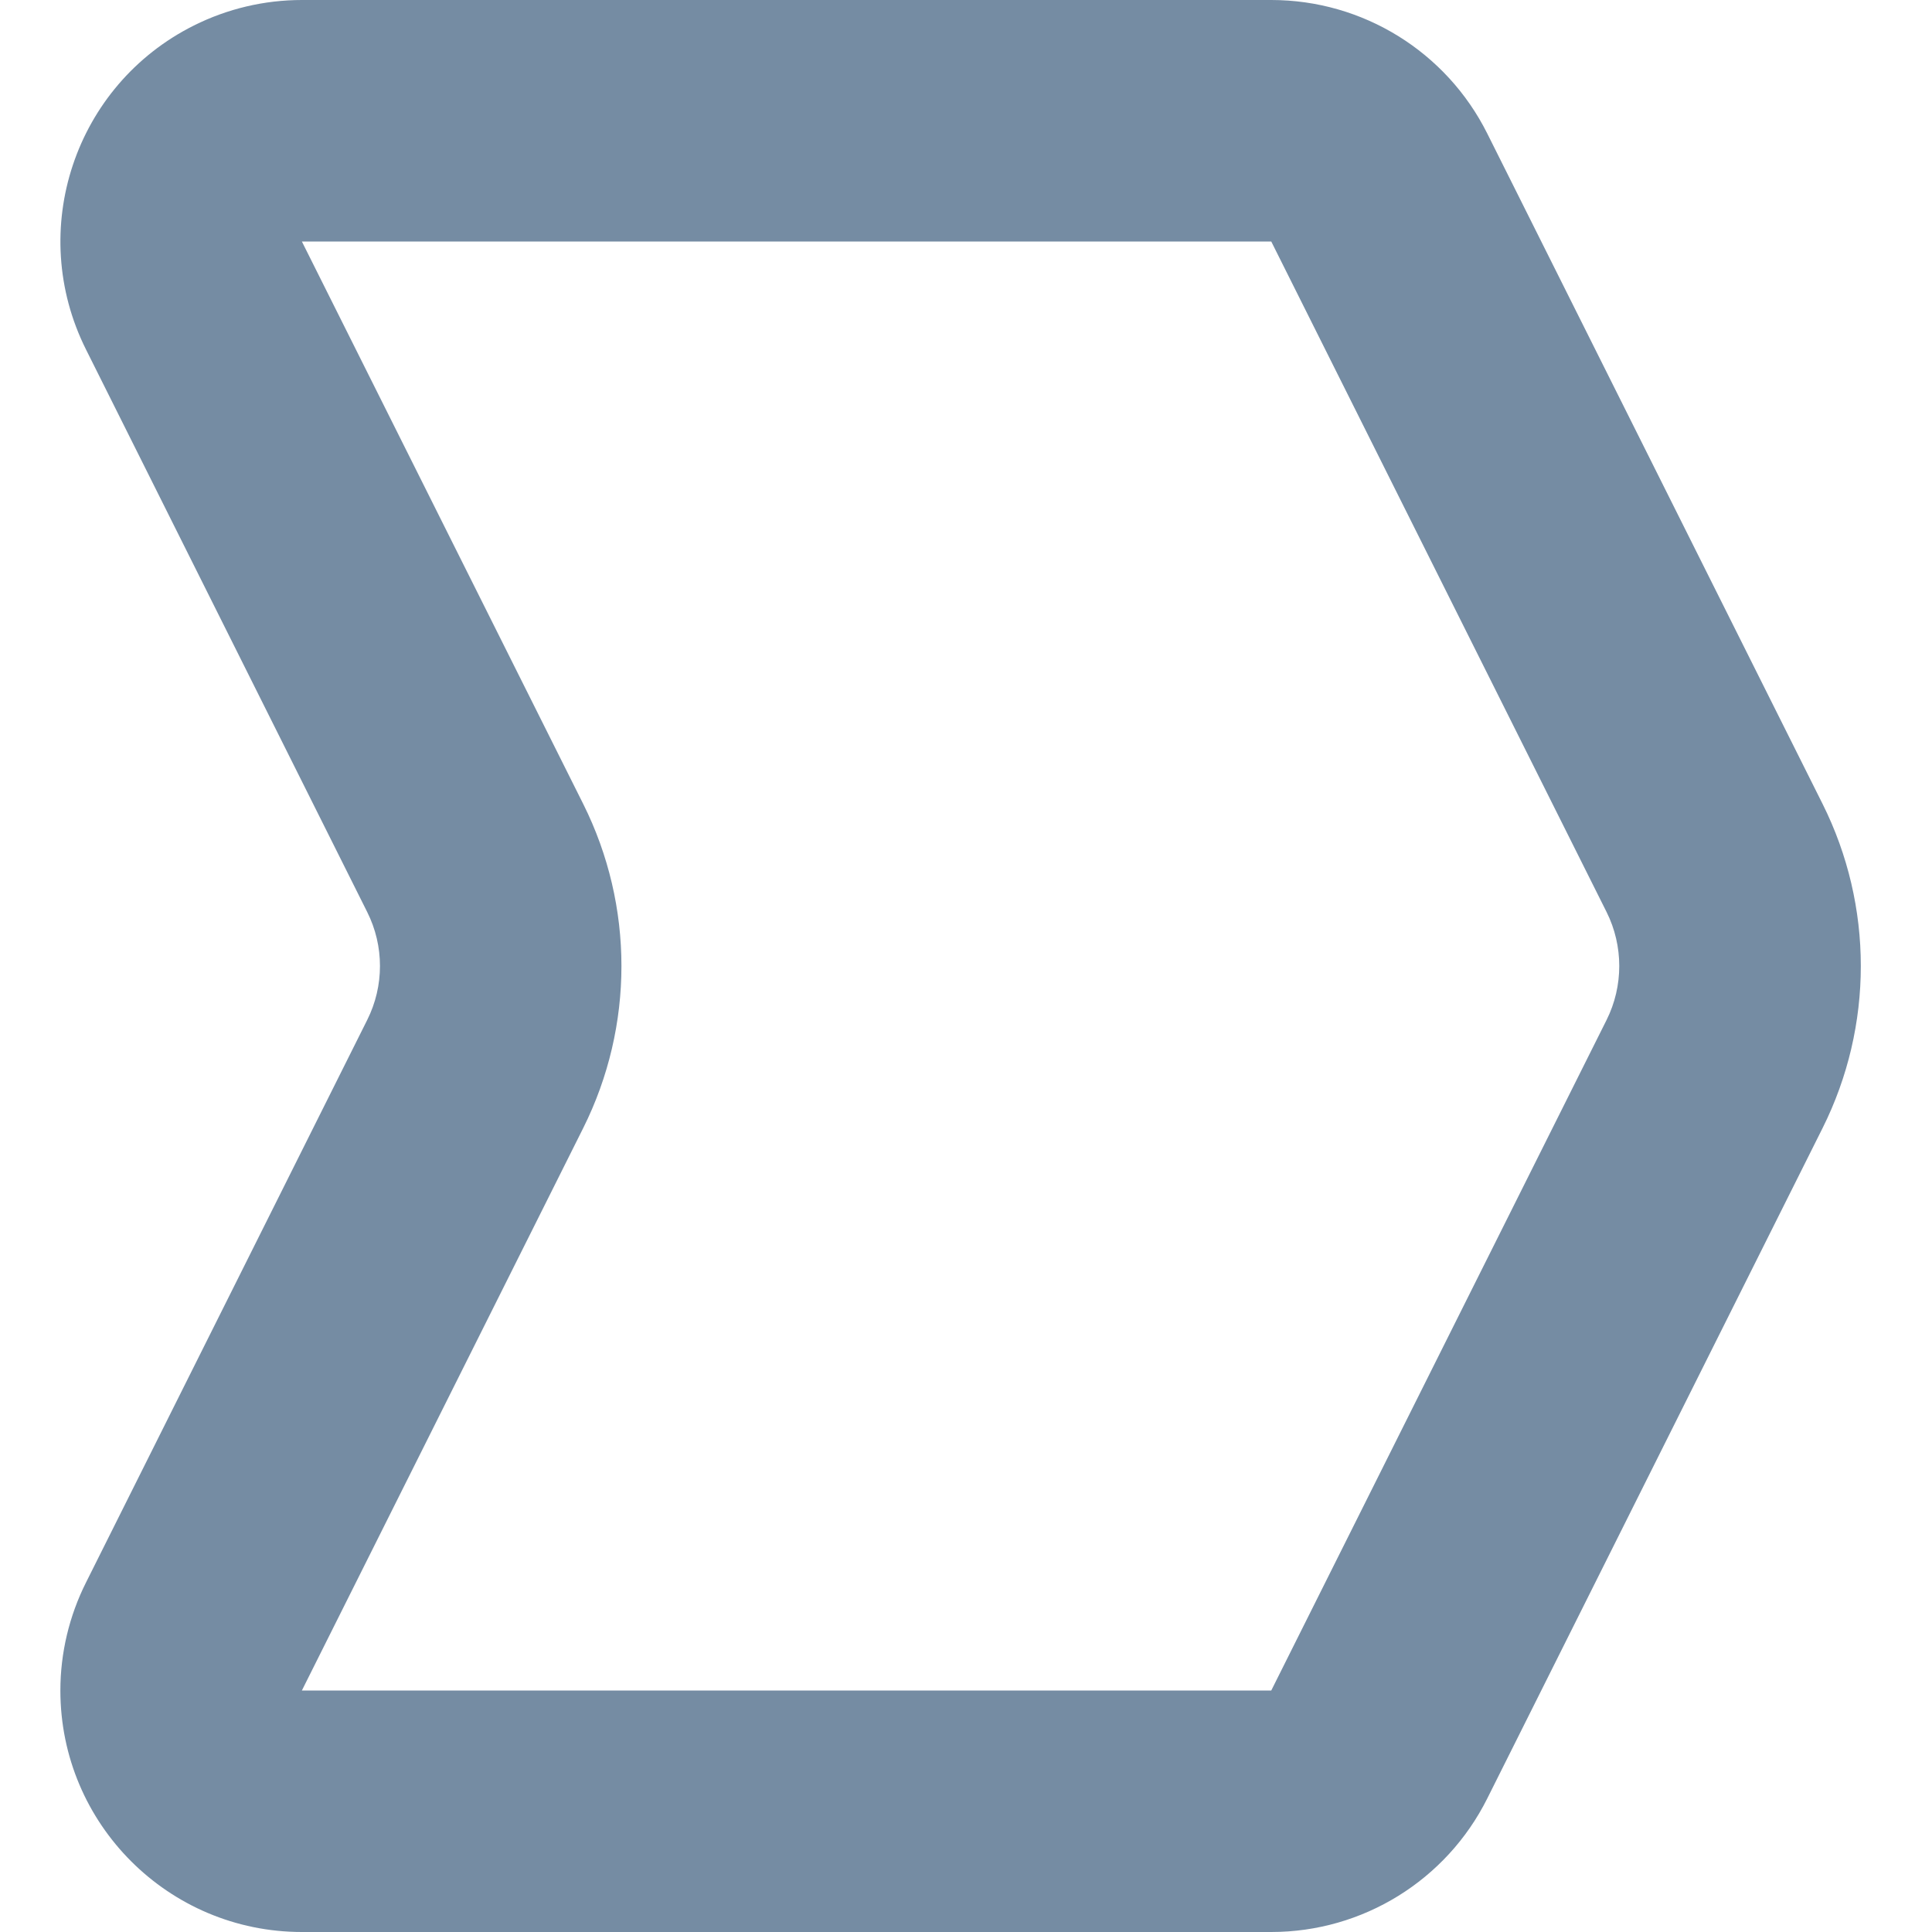 <?xml version="1.0" encoding="utf-8"?><!-- Скачано с сайта svg4.ru / Downloaded from svg4.ru -->
<svg width="800px" height="800px" viewBox="-0.5 0 16 16" id="meteor-icon-kit__regular-rule-s" fill="none" xmlns="http://www.w3.org/2000/svg"><path fill-rule="evenodd" clip-rule="evenodd" d="M2 2L4.33 6.658C4.752 7.503 4.752 8.497 4.33 9.342L2 14H10.028L12.805 8.447C12.945 8.166 12.945 7.834 12.805 7.553L10.028 2H2zM2 0H10.028C10.786 0 11.478 0.428 11.817 1.106L14.594 6.658C15.016 7.503 15.016 8.497 14.594 9.342L11.817 14.894C11.478 15.572 10.786 16 10.028 16H2C0.896 16 0 15.105 0 14C0 13.69 0.073 13.383 0.212 13.106L2.541 8.447C2.682 8.166 2.682 7.834 2.541 7.553L0.212 2.894C-0.282 1.906 0.118 0.705 1.106 0.211C1.384 0.072 1.69 0 2 0z" fill="#758CA3"/></svg>